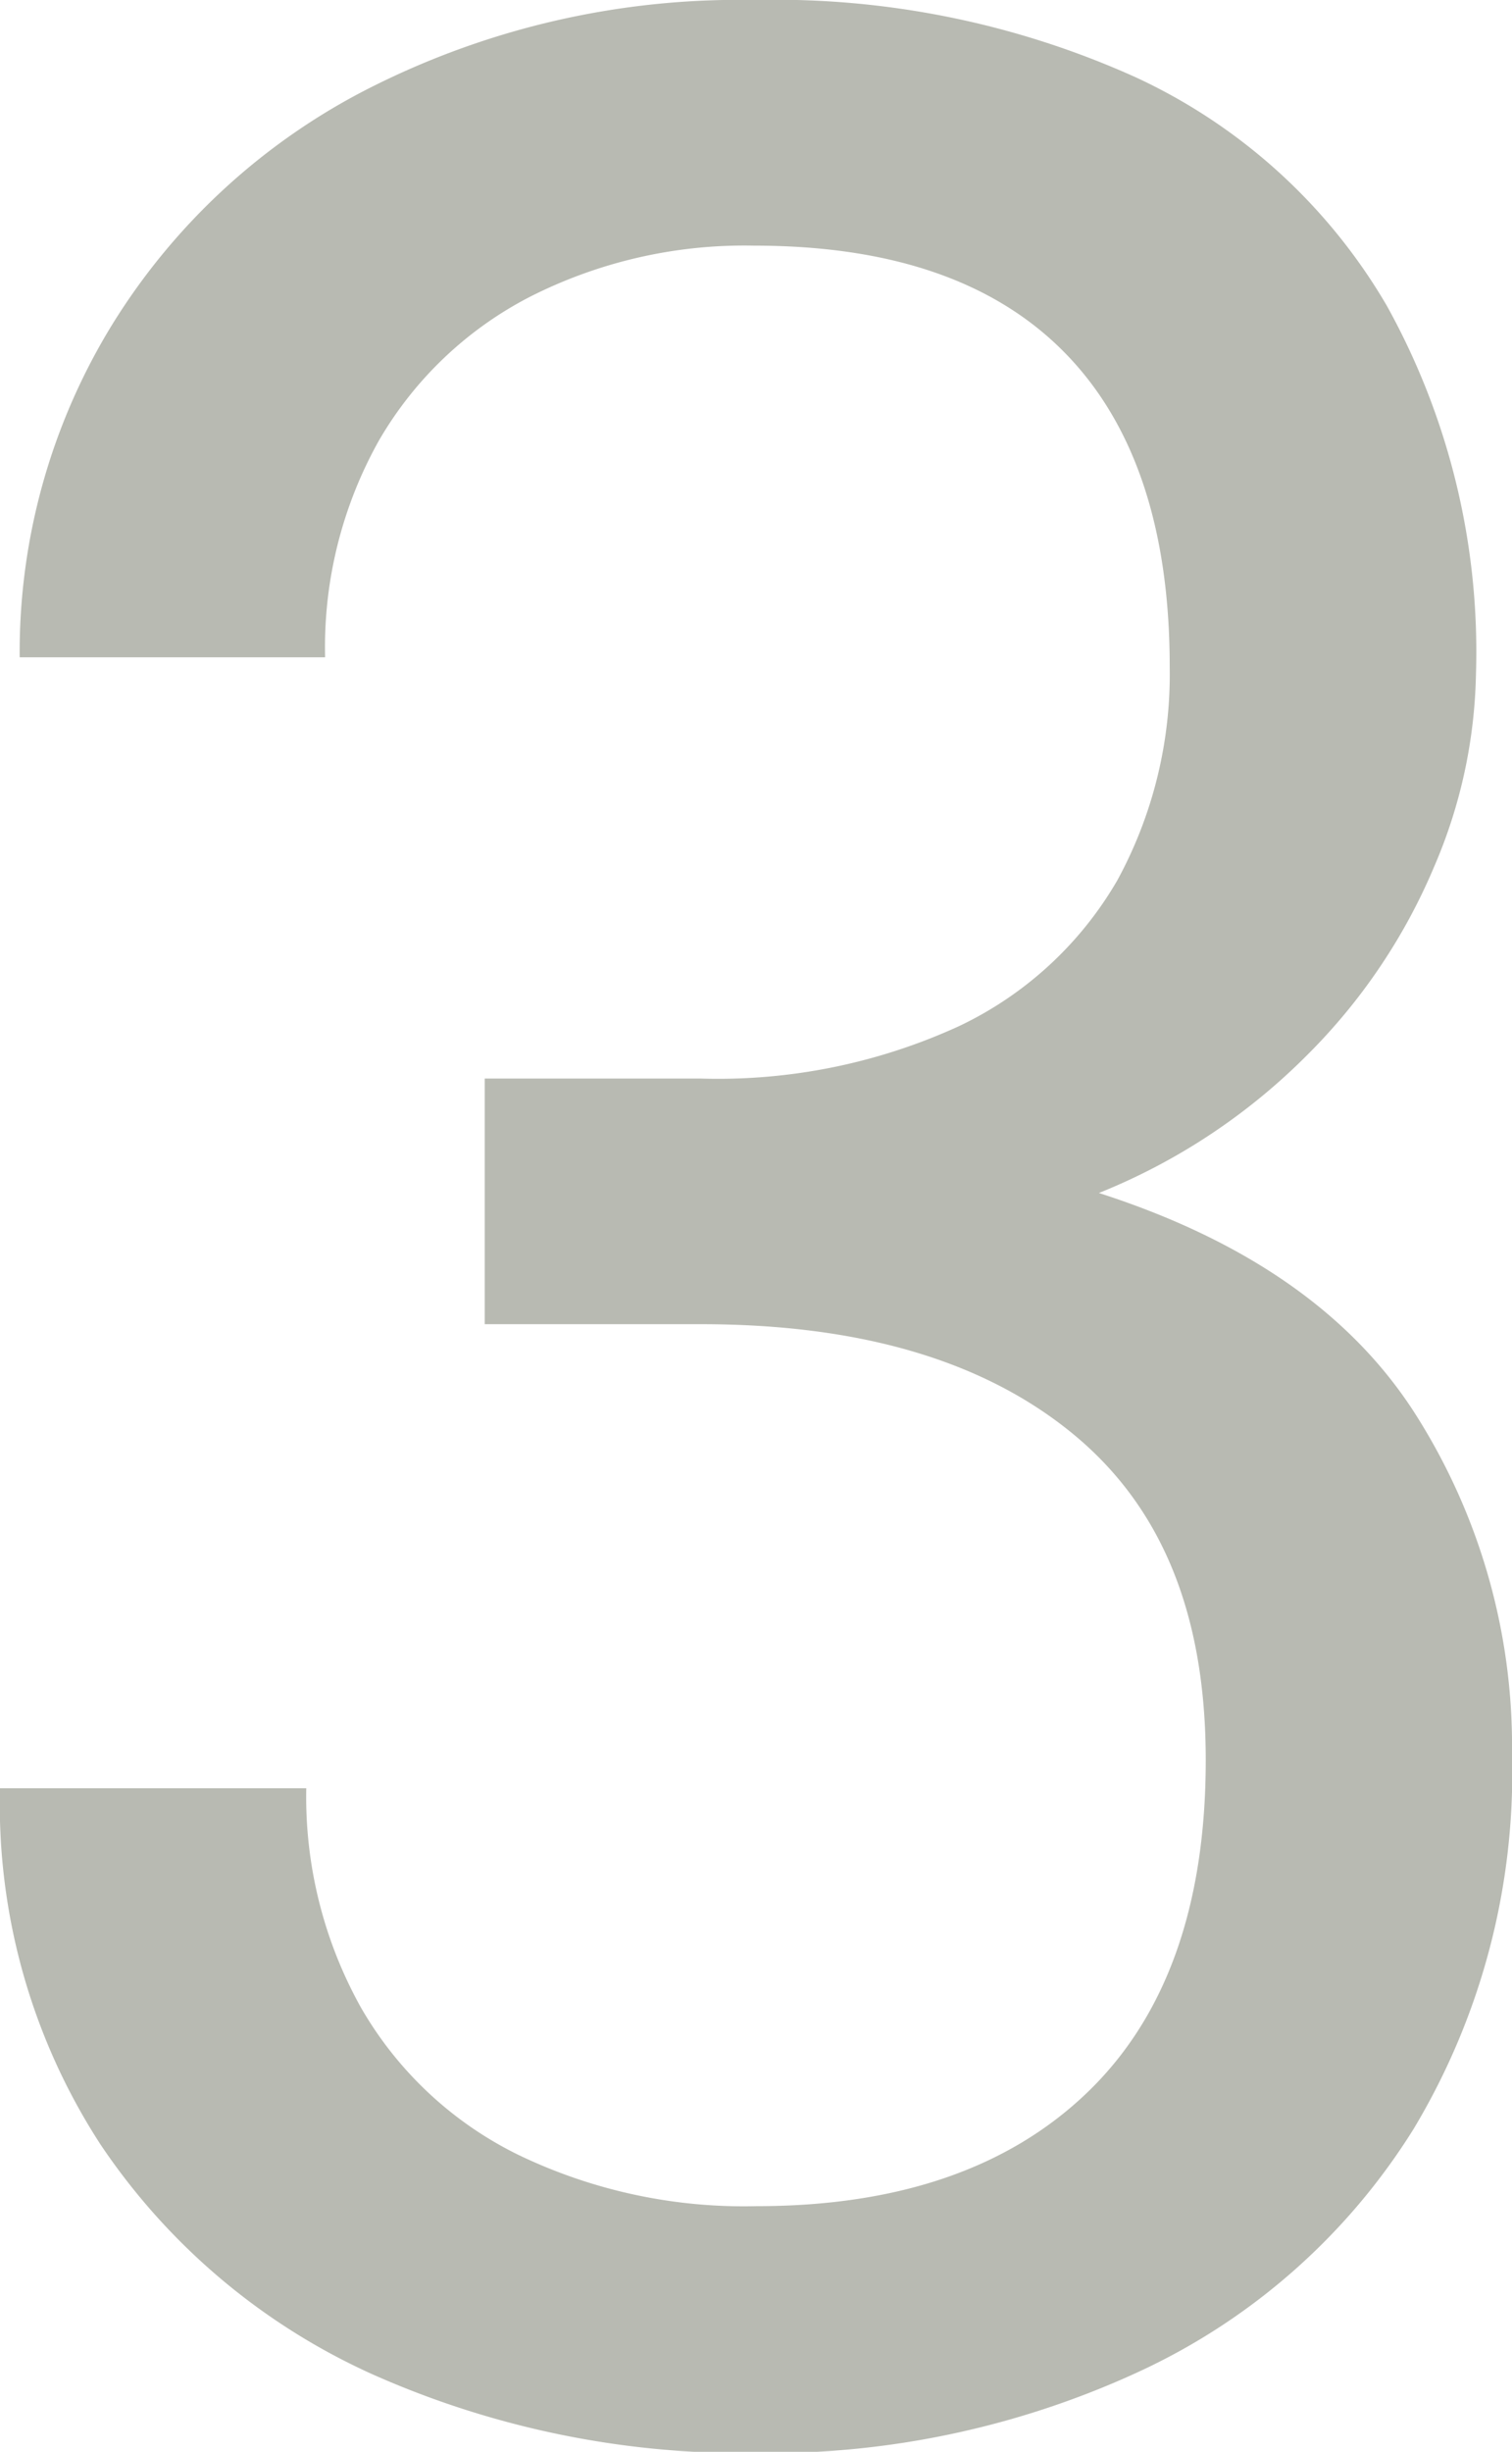 <?xml version="1.0" encoding="UTF-8"?> <svg xmlns="http://www.w3.org/2000/svg" viewBox="0 0 36.09 58.49"><defs><style>.cls-1{fill:#b8bab2;}</style></defs><g id="Layer_2" data-name="Layer 2"><g id="Layer_1-2" data-name="Layer 1"><path class="cls-1" d="M33.8,33.76a14.75,14.75,0,0,1,2.29,8.08,16.5,16.5,0,0,1-2.35,8.95,15.27,15.27,0,0,1-6.43,5.73,21.08,21.08,0,0,1-9.25,2,21.79,21.79,0,0,1-9.15-1.87A15.47,15.47,0,0,1,2.4,51.16,14.89,14.89,0,0,1,0,42.66H7.31A10.32,10.32,0,0,0,8.62,47.9a8.8,8.8,0,0,0,3.74,3.5,12.41,12.41,0,0,0,5.7,1.23c3.37,0,6-.9,7.88-2.7s2.84-4.44,2.84-7.94-1.06-6.06-3.19-7.8-5.08-2.6-8.86-2.6H11.57V25.73h5.16a13.8,13.8,0,0,0,6.16-1.25A8.65,8.65,0,0,0,26.67,21a10.27,10.27,0,0,0,1.25-5.09c0-3.28-.83-5.78-2.49-7.48S21.31,5.86,18,5.86a11.32,11.32,0,0,0-5.35,1.22,8.86,8.86,0,0,0-3.6,3.42,10.08,10.08,0,0,0-1.29,5.18H.47A14.92,14.92,0,0,1,2.68,7.74a15.41,15.41,0,0,1,6.2-5.67A19.51,19.51,0,0,1,18,0,20.91,20.91,0,0,1,27.1,1.84a13.5,13.5,0,0,1,6,5.45,17,17,0,0,1,2.13,8.78,12.14,12.14,0,0,1-1,4.61,14,14,0,0,1-3,4.46,14.78,14.78,0,0,1-5,3.32Q31.52,30.16,33.8,33.76Z"></path></g></g></svg> 